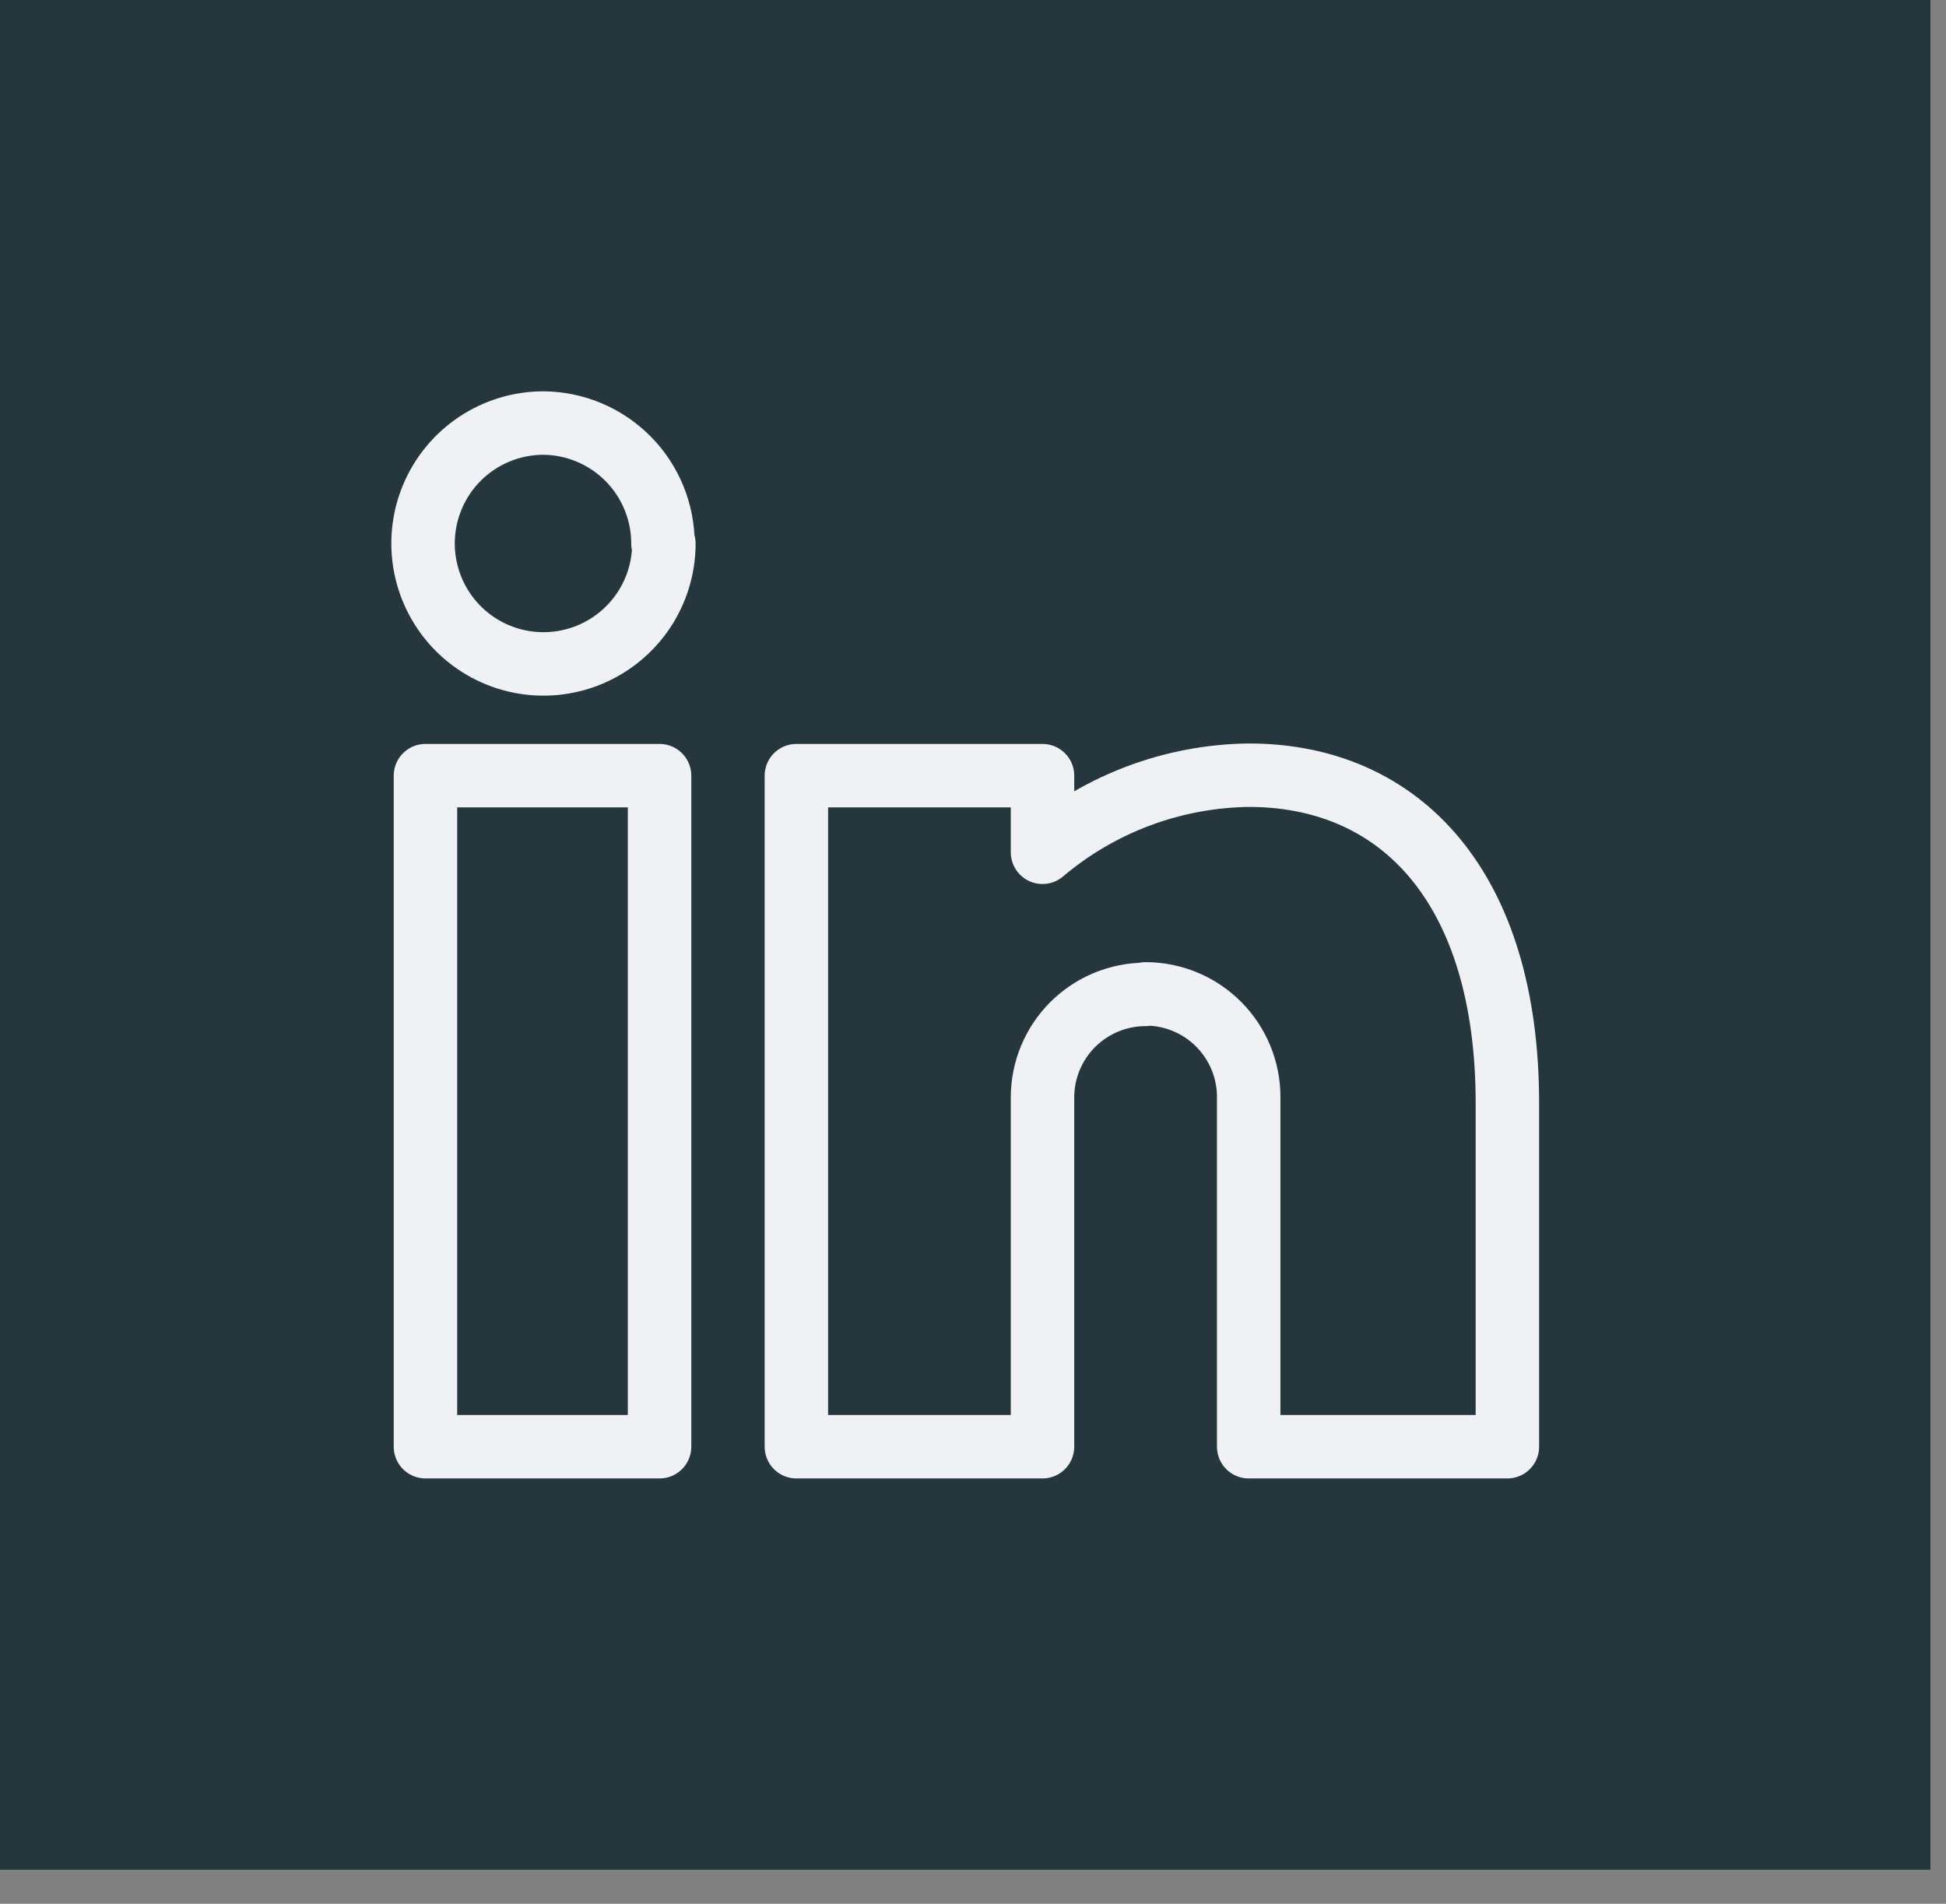 <svg width="46" height="45" viewBox="0 0 46 45" fill="none" xmlns="http://www.w3.org/2000/svg">
<rect x="0" y="0" width="46" height="45" fill="#808080" stroke="none"/>
<rect width="45.632" height="44.197" fill="#25363D"/>
<path d="M15.591 34.197H10.057V18.335H15.591V34.197ZM27.08 23.505C26.434 23.505 25.814 23.762 25.357 24.218C24.9 24.675 24.643 25.295 24.643 25.942V34.197H18.825V18.335H24.643V20.146C26.007 18.991 27.73 18.347 29.517 18.324C33.127 18.324 35.632 21 35.632 26.078V34.197H29.517V25.942C29.519 25.621 29.457 25.303 29.335 25.006C29.213 24.709 29.034 24.439 28.807 24.211C28.581 23.984 28.312 23.803 28.015 23.68C27.719 23.557 27.401 23.493 27.08 23.493V23.505ZM15.693 12.847C15.693 13.41 15.527 13.96 15.214 14.428C14.901 14.896 14.456 15.261 13.936 15.477C13.416 15.692 12.844 15.749 12.291 15.639C11.739 15.529 11.232 15.258 10.834 14.86C10.436 14.461 10.165 13.954 10.055 13.402C9.945 12.85 10.001 12.277 10.217 11.757C10.432 11.237 10.797 10.793 11.265 10.48C11.733 10.167 12.284 10 12.847 10C13.598 10.006 14.316 10.309 14.845 10.842C15.374 11.375 15.671 12.096 15.671 12.847H15.693Z" stroke="#EFF1F5" stroke-width="1.5" stroke-linecap="round" stroke-linejoin="round"/>
</svg>
